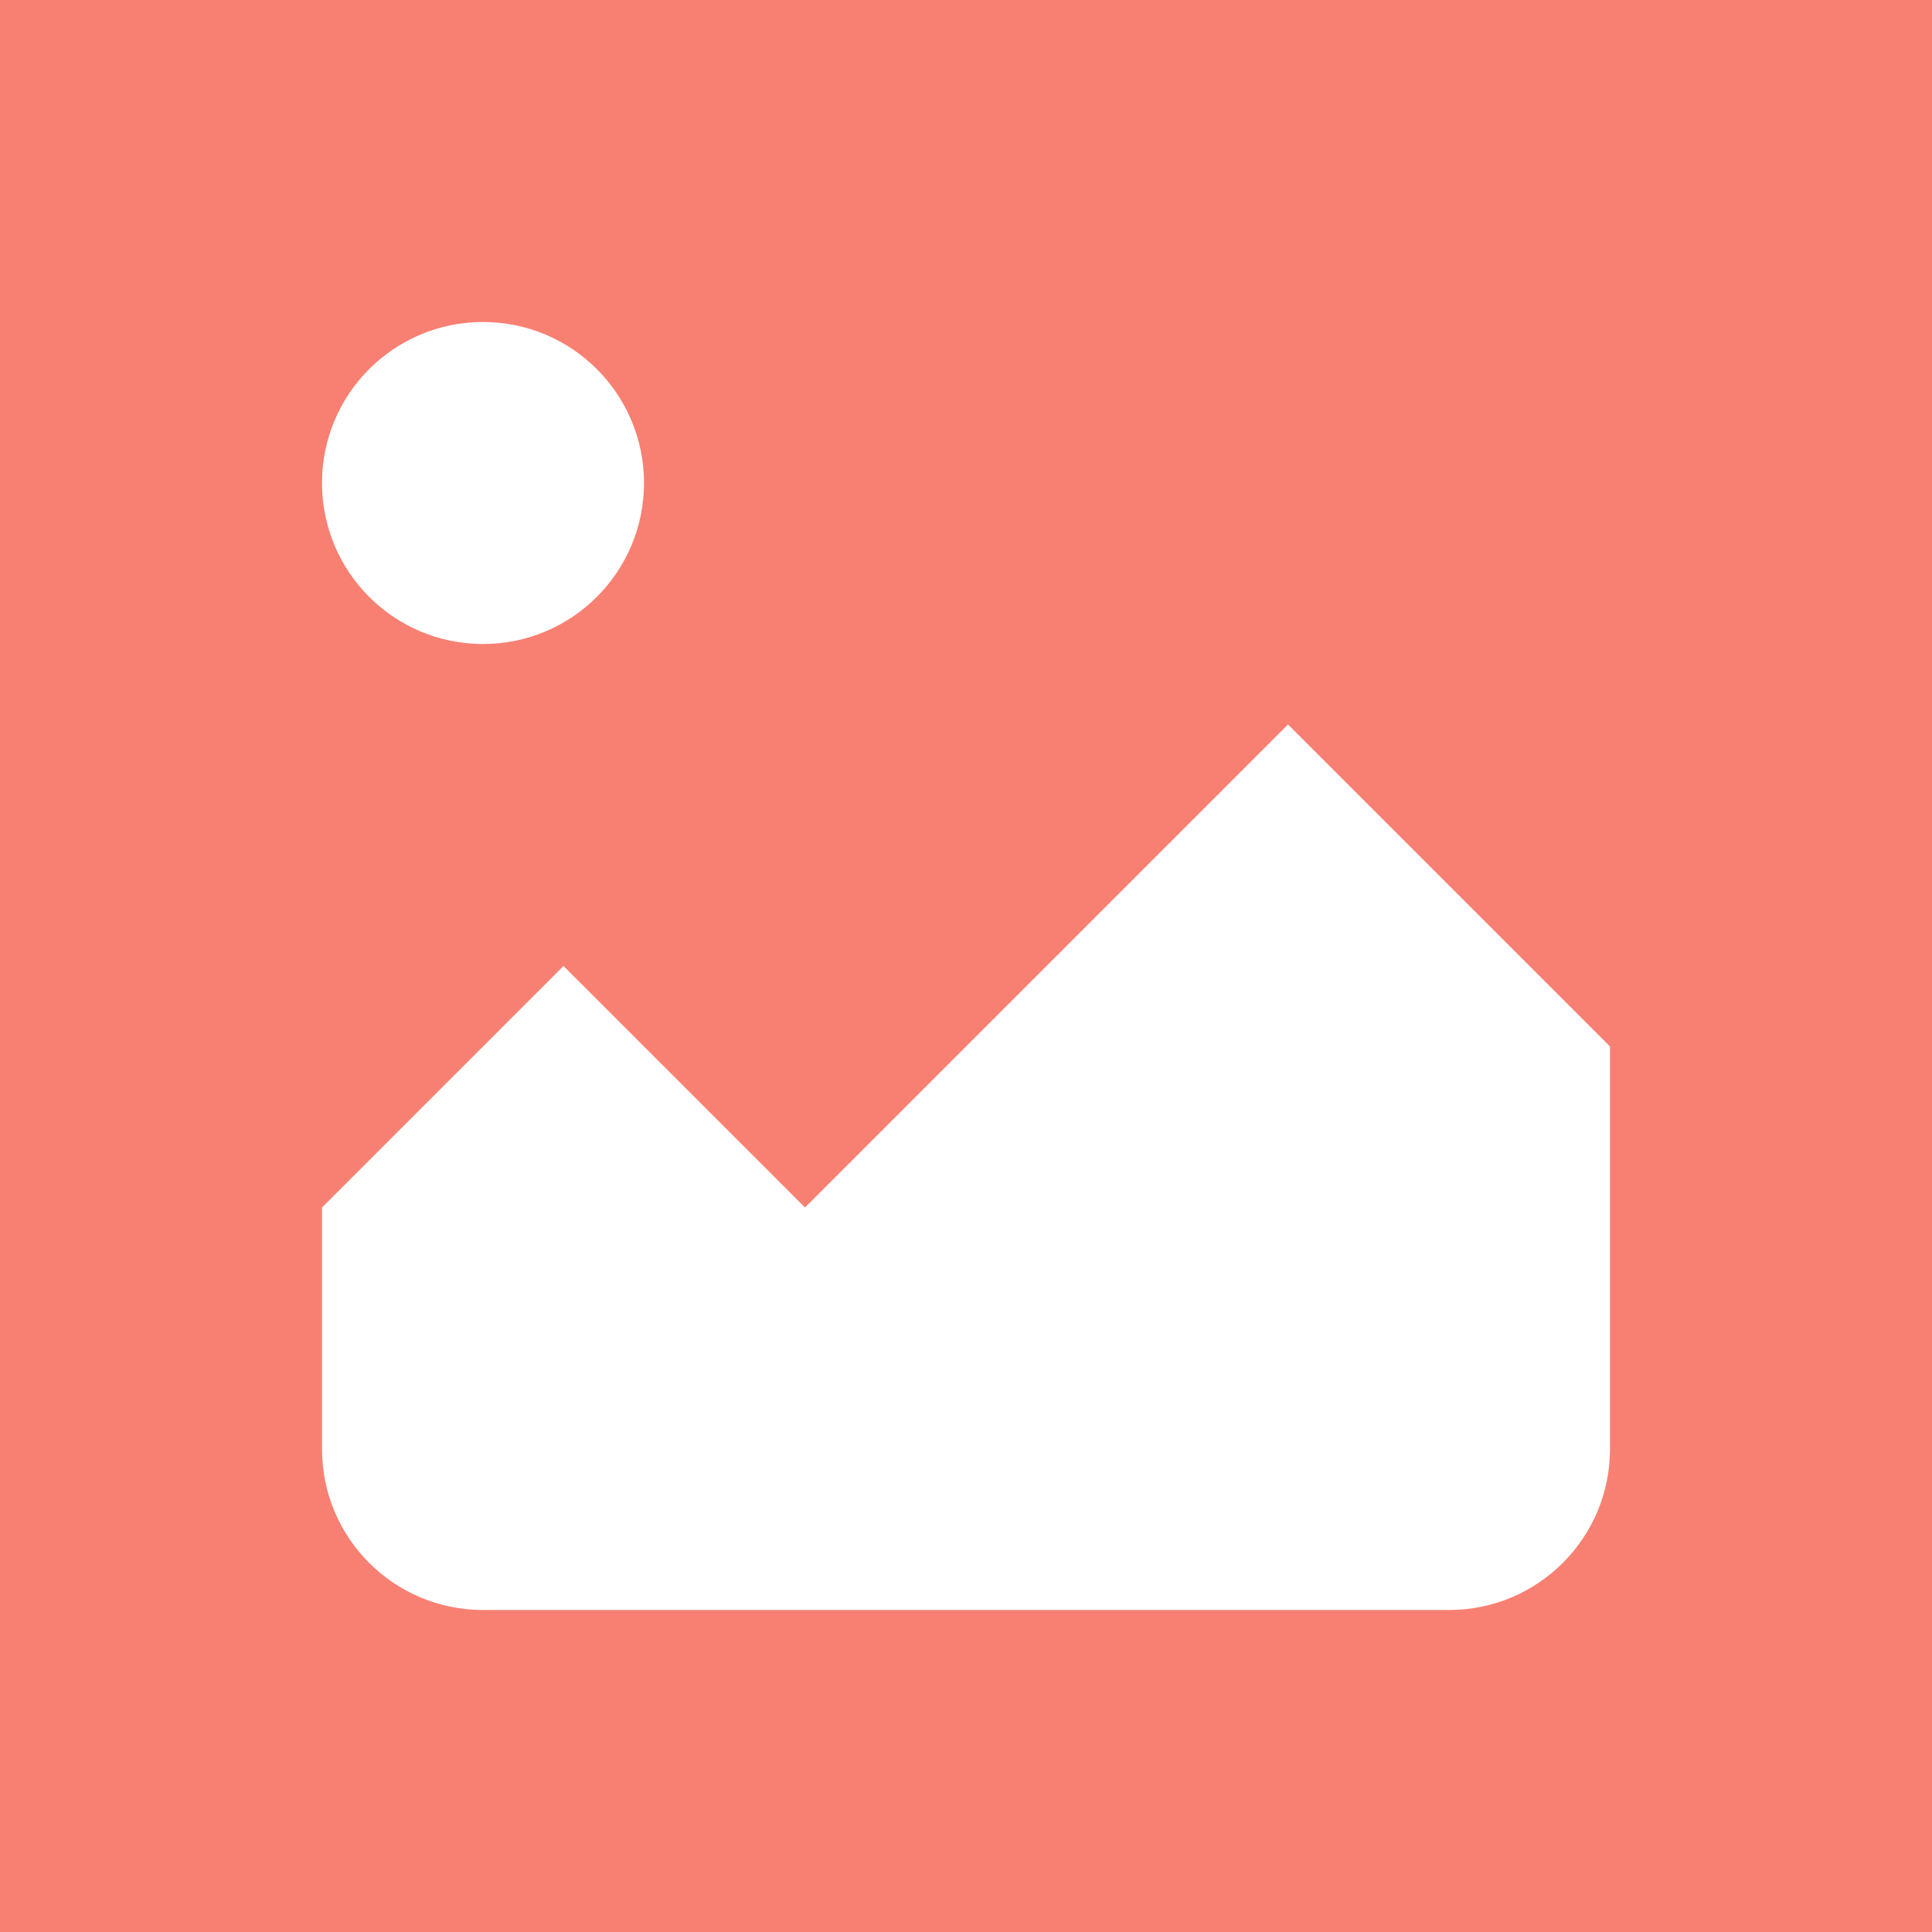 <?xml version="1.0" encoding="UTF-8"?>
<svg width="24px" height="24px" viewBox="0 0 24 24" version="1.1" xmlns="http://www.w3.org/2000/svg" xmlns:xlink="http://www.w3.org/1999/xlink">
    <title>Group 14</title>
    <g id="Page-1" stroke="none" stroke-width="1" fill="none" fill-rule="evenodd">
        <g id="Контсруктор_Настройки-карточек" transform="translate(-32, -1886)">
            <g id="Group-18" transform="translate(0, 1429)">
                <g id="Group-14" transform="translate(32, 457)">
                    <rect id="Rectangle-Copy-28" fill="#F88072" x="0" y="0" width="24" height="24"></rect>
                    <path d="M4,15 L7,12 L10,15 L16,9 L20,13 L20,18 C20,19.105 19.105,20 18,20 L6,20 C4.895,20 4,19.105 4,18 L4,15 L4,15 Z M6,4 C7.105,4 8,4.895 8,6 C8,7.105 7.105,8 6,8 C4.895,8 4,7.105 4,6 C4,4.895 4.895,4 6,4 Z" id="Combined-Shape" fill="#FFFFFF"></path>
                </g>
            </g>
        </g>
    </g>
</svg>